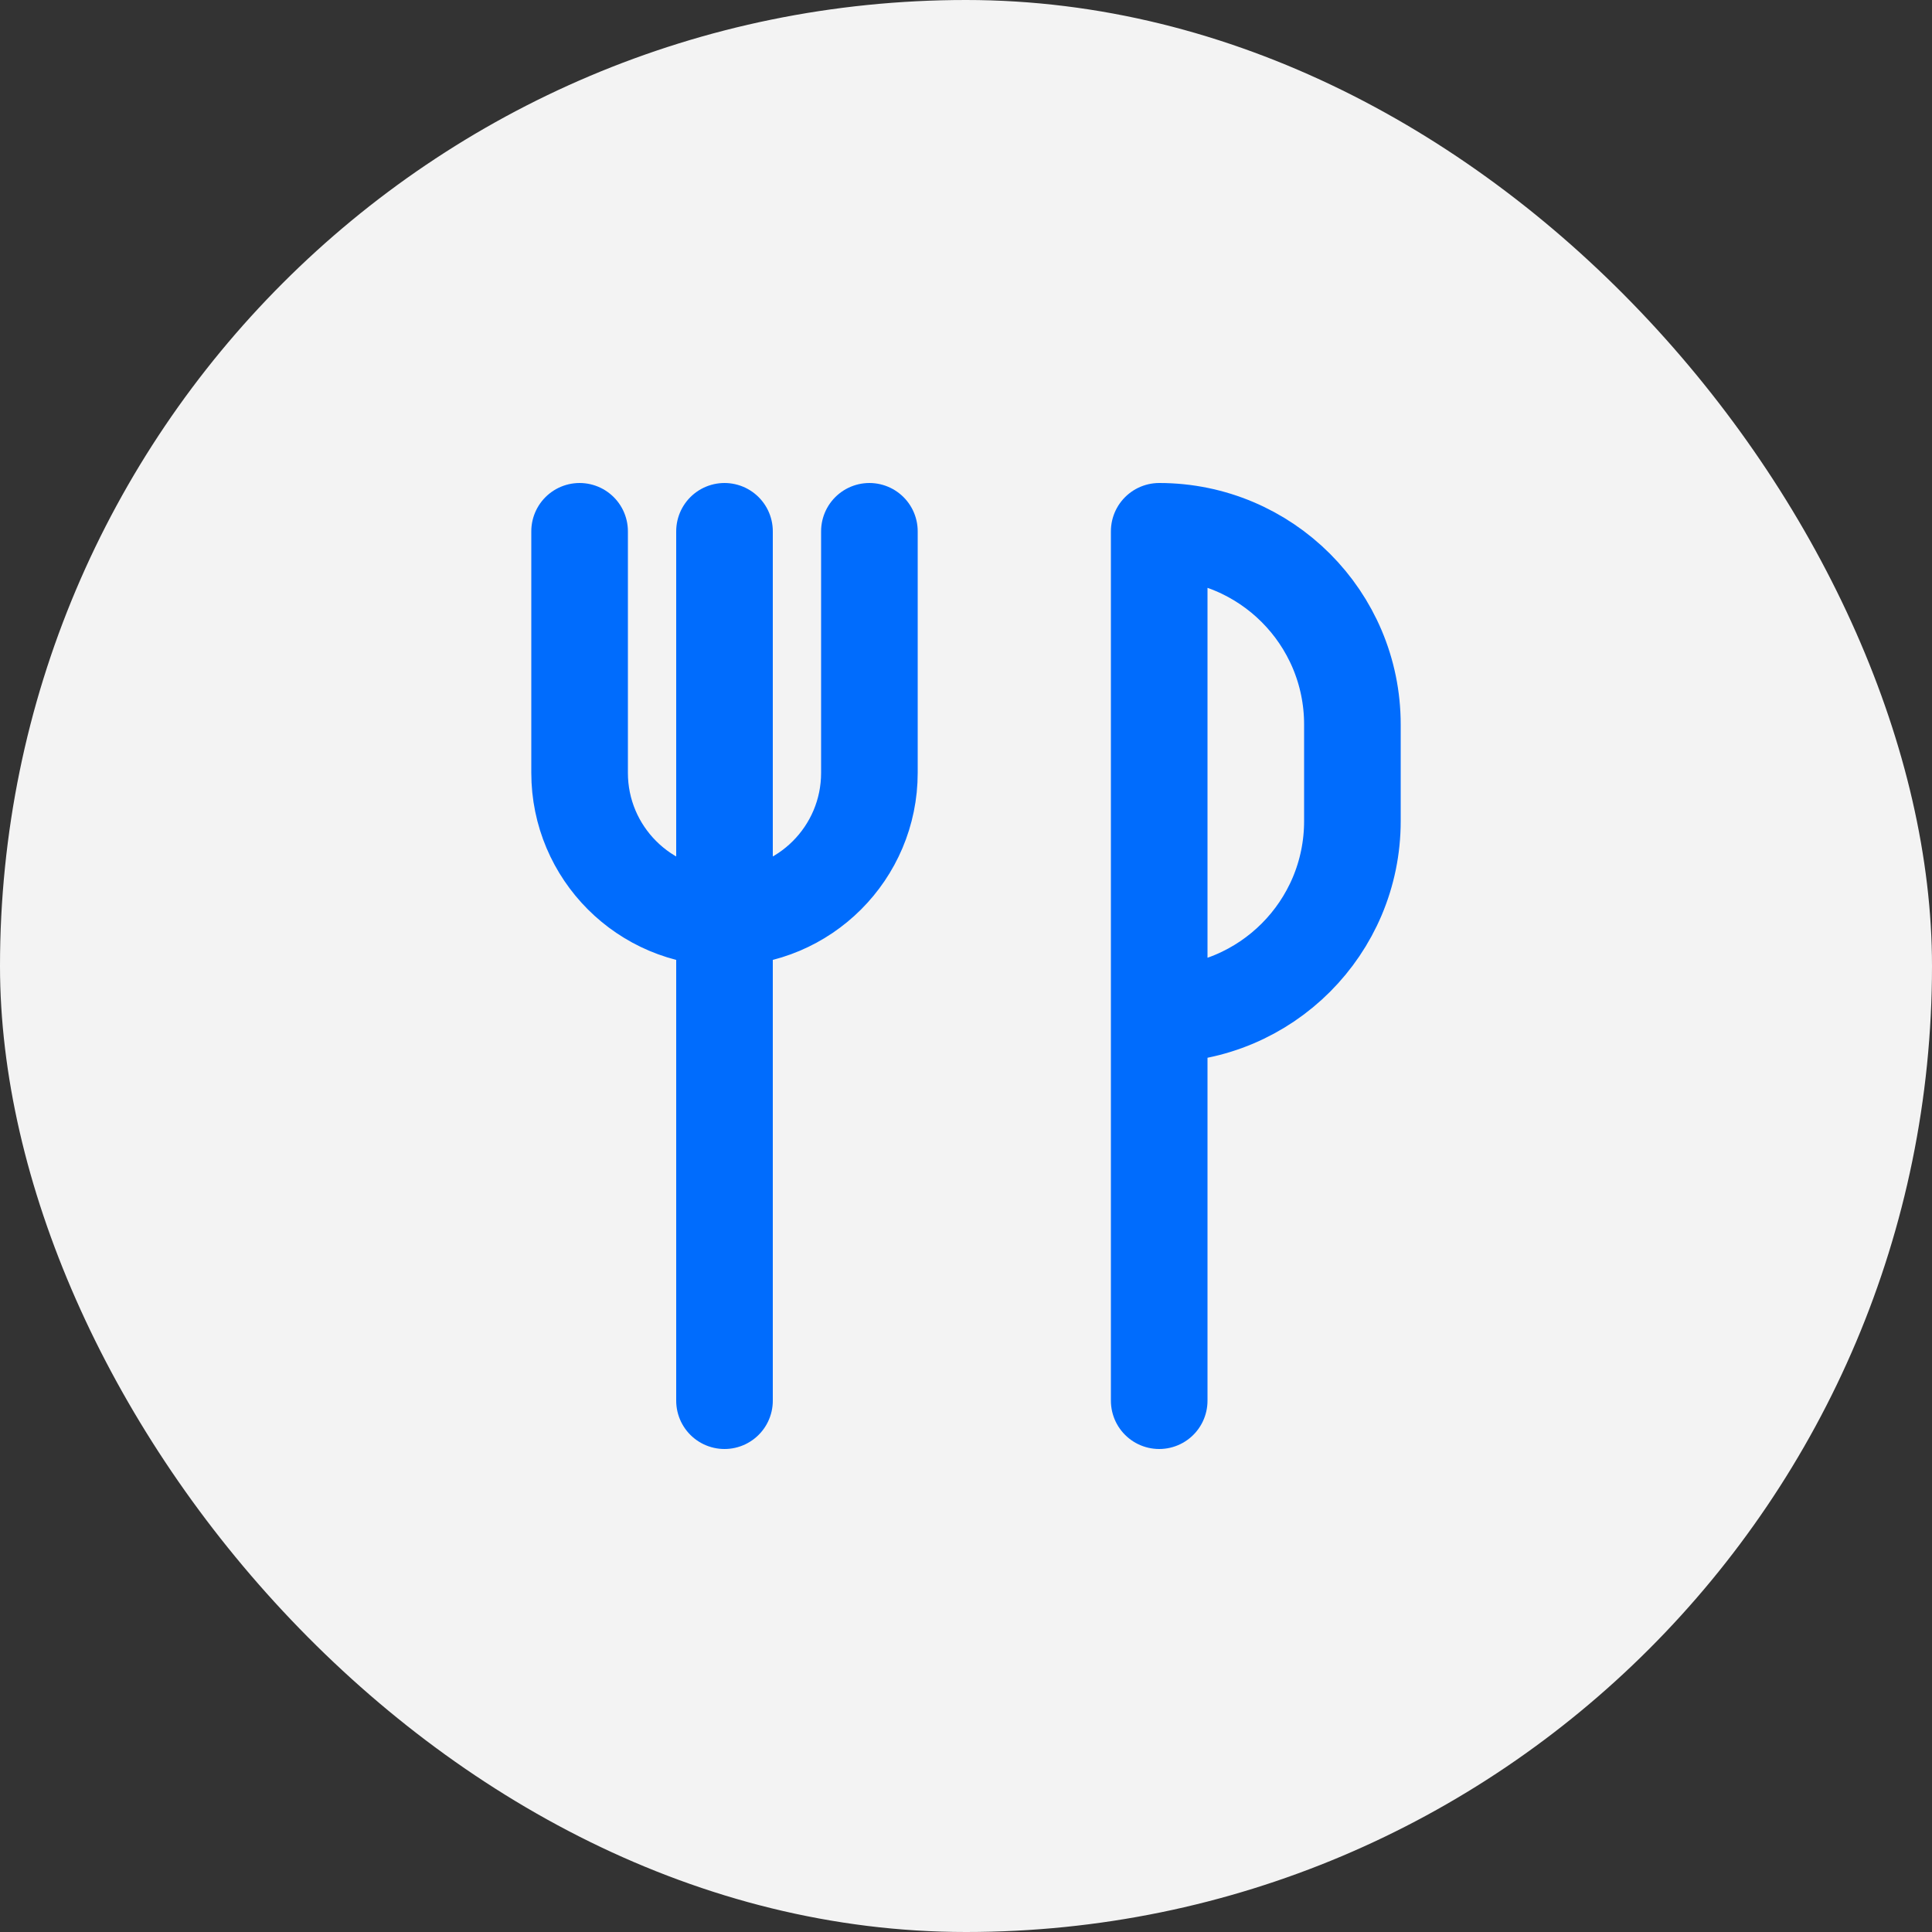 <?xml version="1.0" encoding="UTF-8"?> <svg xmlns="http://www.w3.org/2000/svg" width="40" height="40" viewBox="0 0 40 40" fill="none"><rect x="0" y="0" width="40" height="40" fill="#333333" stroke="none"/><rect width="40" height="40" rx="20" fill="#F3F3F3"></rect><path d="M15 29V11M24 29V11C26.209 11 28 12.791 28 15V17C28 19.209 26.209 21 24 21M18 11V16C18 17.657 16.657 19 15 19C13.343 19 12 17.657 12 16V11" stroke="#006CFD" stroke-width="2" stroke-linecap="round" stroke-linejoin="round"></path></svg> 